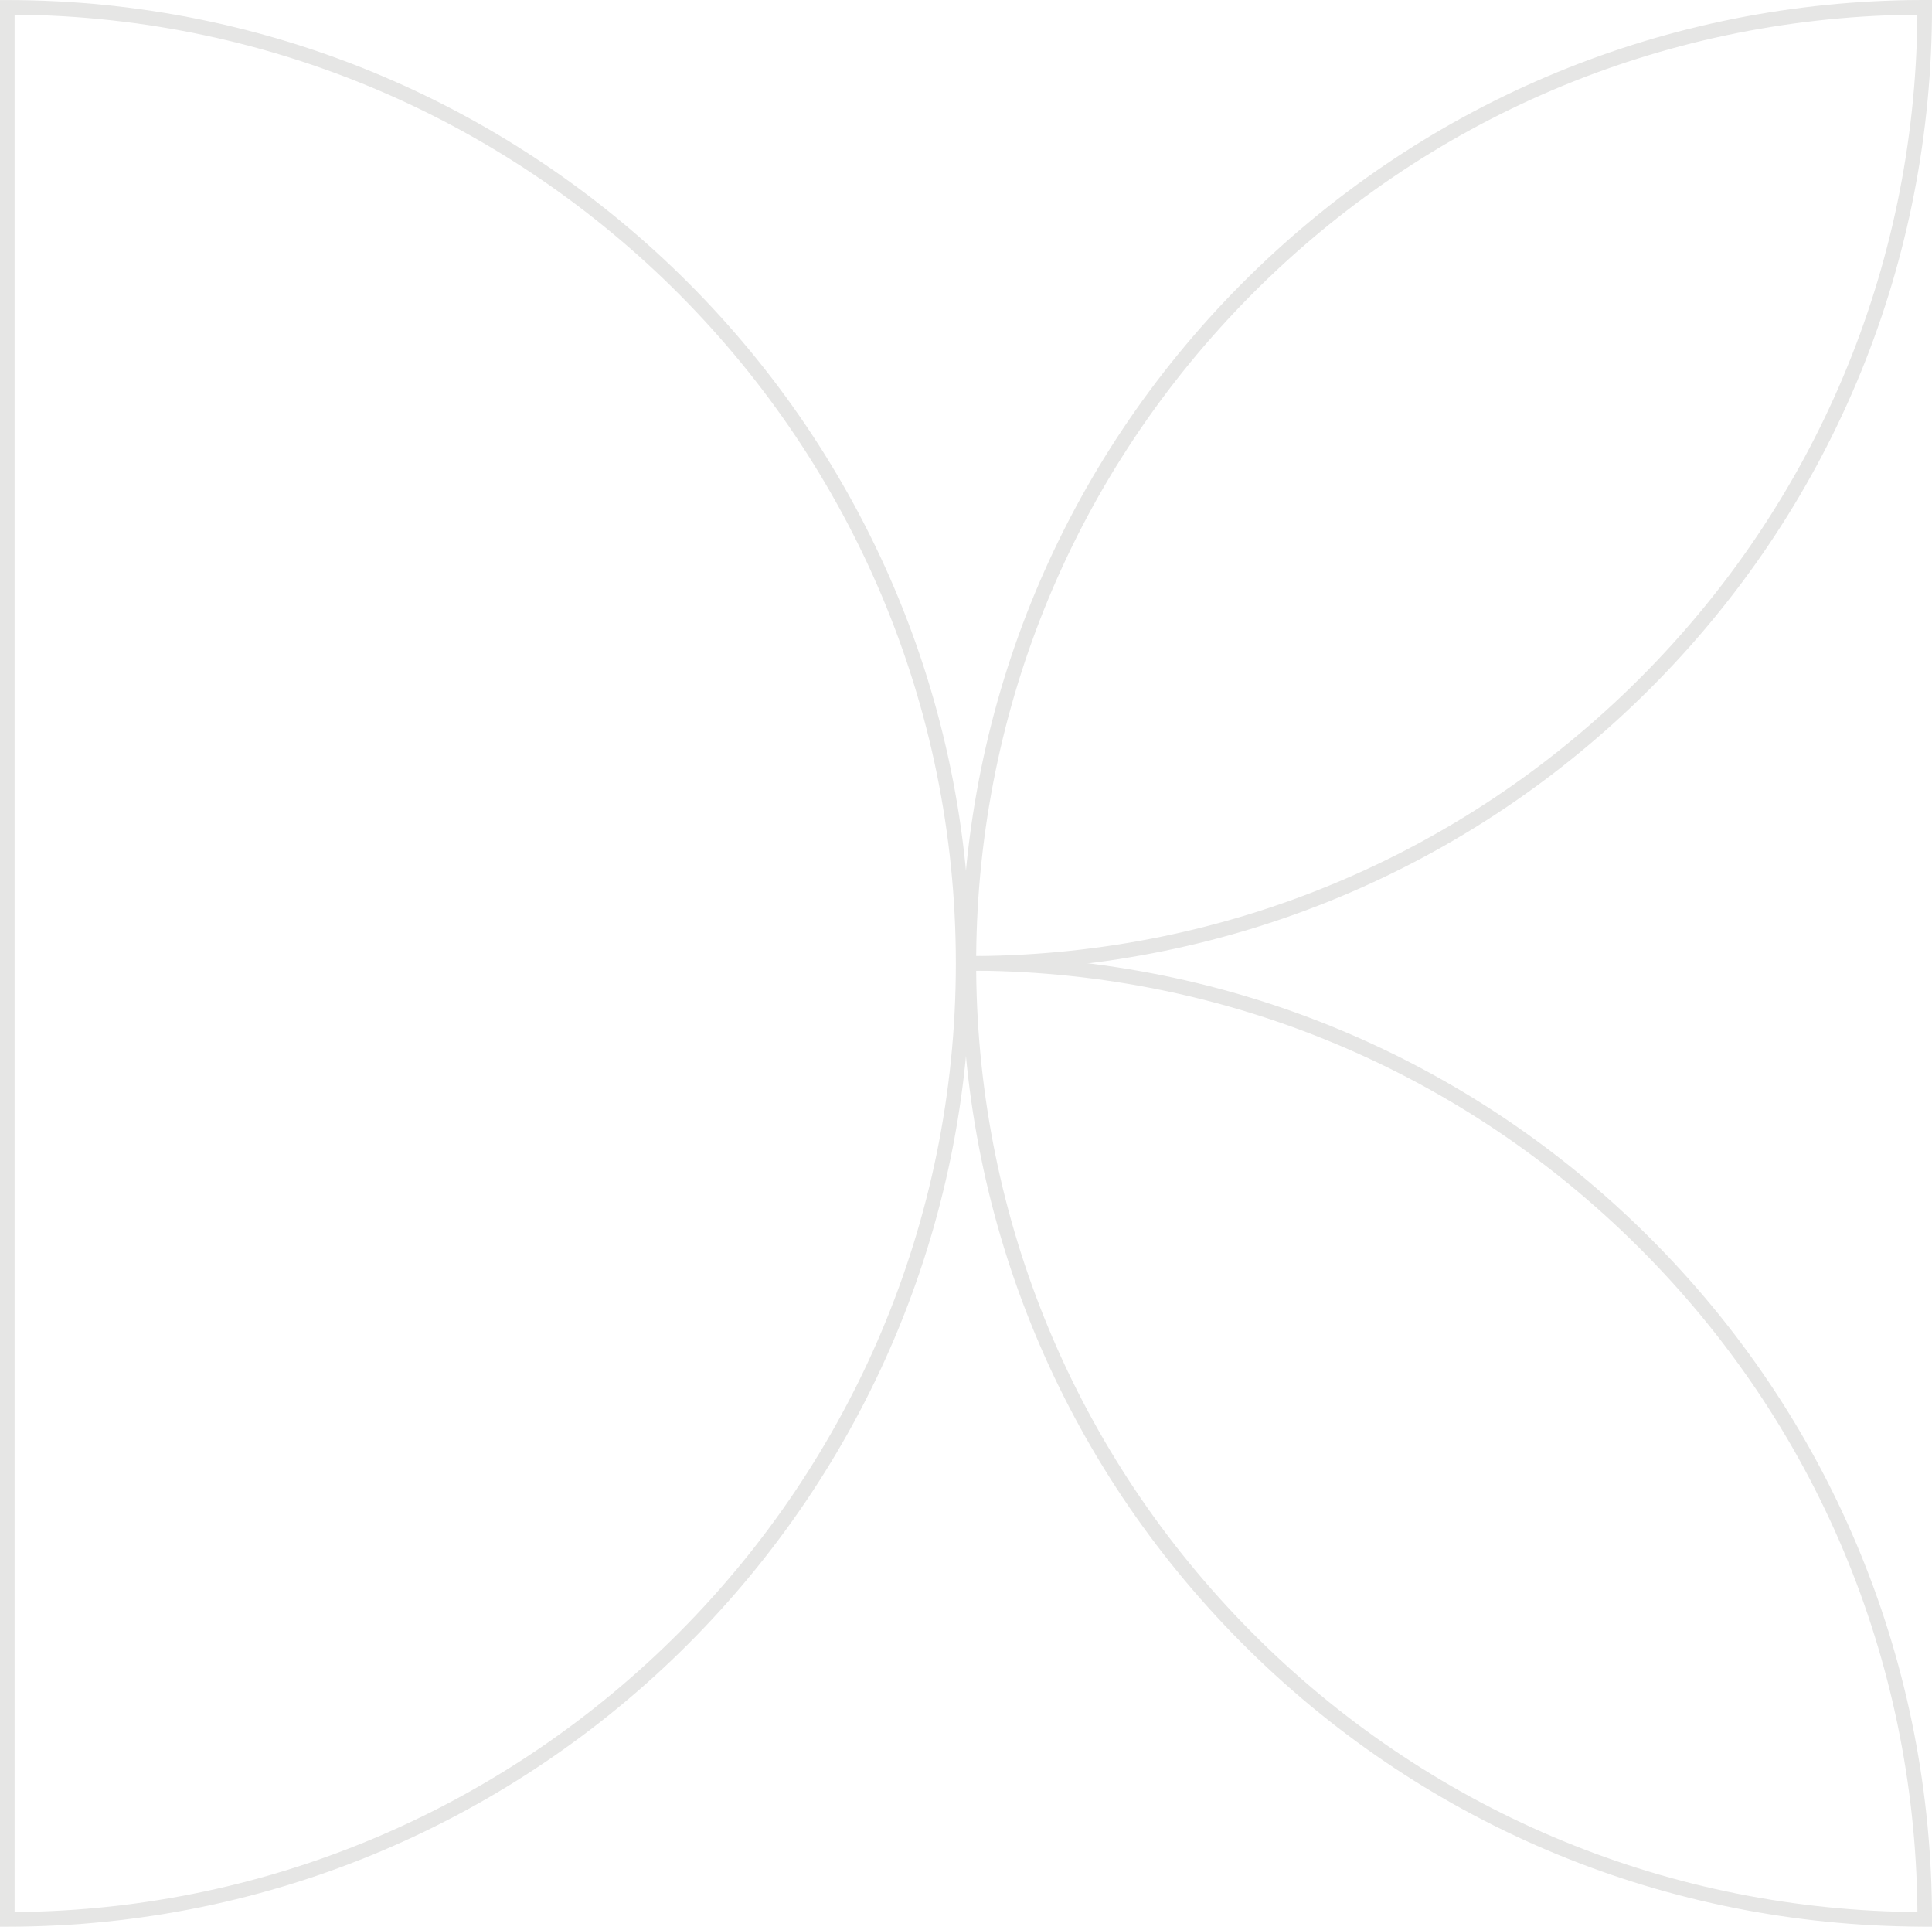 <svg xmlns="http://www.w3.org/2000/svg" viewBox="0 0 407.58 406.38"><g xmlns="http://www.w3.org/2000/svg" transform="matrix(-1 0 0 -1 407.58 406.38)"><defs><style>      .cls-1, .cls-2 {        fill: #e6e6e5;      }      .cls-2 {        stroke-width: 0px;      }    </style></defs><g id="BG"><g><path class="cls-1" d="M407.58,406.37h-1.54c-112.04,0-203.18-91.15-203.18-203.18S294,0,406.04,0h1.54v406.36ZM404.5,3.09c-109.64.83-198.57,90.27-198.57,200.1s88.93,199.27,198.57,200.1V3.09Z"></path><g><path class="cls-2" d="M0,406.38v-1.54c0-.78,0-1.55.01-2.33.6-53.53,21.79-103.82,59.68-141.59,37.89-37.78,88.26-58.82,141.82-59.26.56,0,1.12,0,1.67,0h1.54v1.54c0,.58,0,1.16,0,1.74-.45,53.36-21.38,103.59-58.93,141.43-37.54,37.82-87.56,59.12-140.87,59.99-.8.01-2.19.02-2.91.02H0ZM201.64,204.73s-.07,0-.11,0c-52.75.42-102.35,21.15-139.67,58.36C24.55,300.29,3.68,349.82,3.09,402.54c0,.25,0,.5,0,.75.62,0,1.31-.01,1.78-.02,52.5-.85,101.77-21.83,138.73-59.08,36.99-37.27,57.6-86.73,58.04-139.29,0-.06,0-.11,0-.17Z"></path><path class="cls-2" d="M204.72,204.73h-1.54c-.56,0-1.12,0-1.67,0-53.56-.43-103.92-21.48-141.82-59.26C21.81,107.69.61,57.41.01,3.87c0-.77-.01-1.55-.01-2.33V0h2.01c.72.01,2.1.02,2.91.04,53.3.87,103.33,22.17,140.87,59.99,37.56,37.84,58.49,88.07,58.93,141.43,0,.58,0,1.16,0,1.74v1.54ZM3.08,3.09c0,.25,0,.5,0,.75.59,52.73,21.46,102.25,58.78,139.45,37.32,37.21,86.92,57.93,139.67,58.36.04,0,.07,0,.11,0,0-.06,0-.11,0-.17-.44-52.56-21.05-102.02-58.04-139.29C106.63,24.95,57.36,3.96,4.86,3.11c-.48,0-1.16-.01-1.78-.02Z"></path></g></g></g></g></svg>